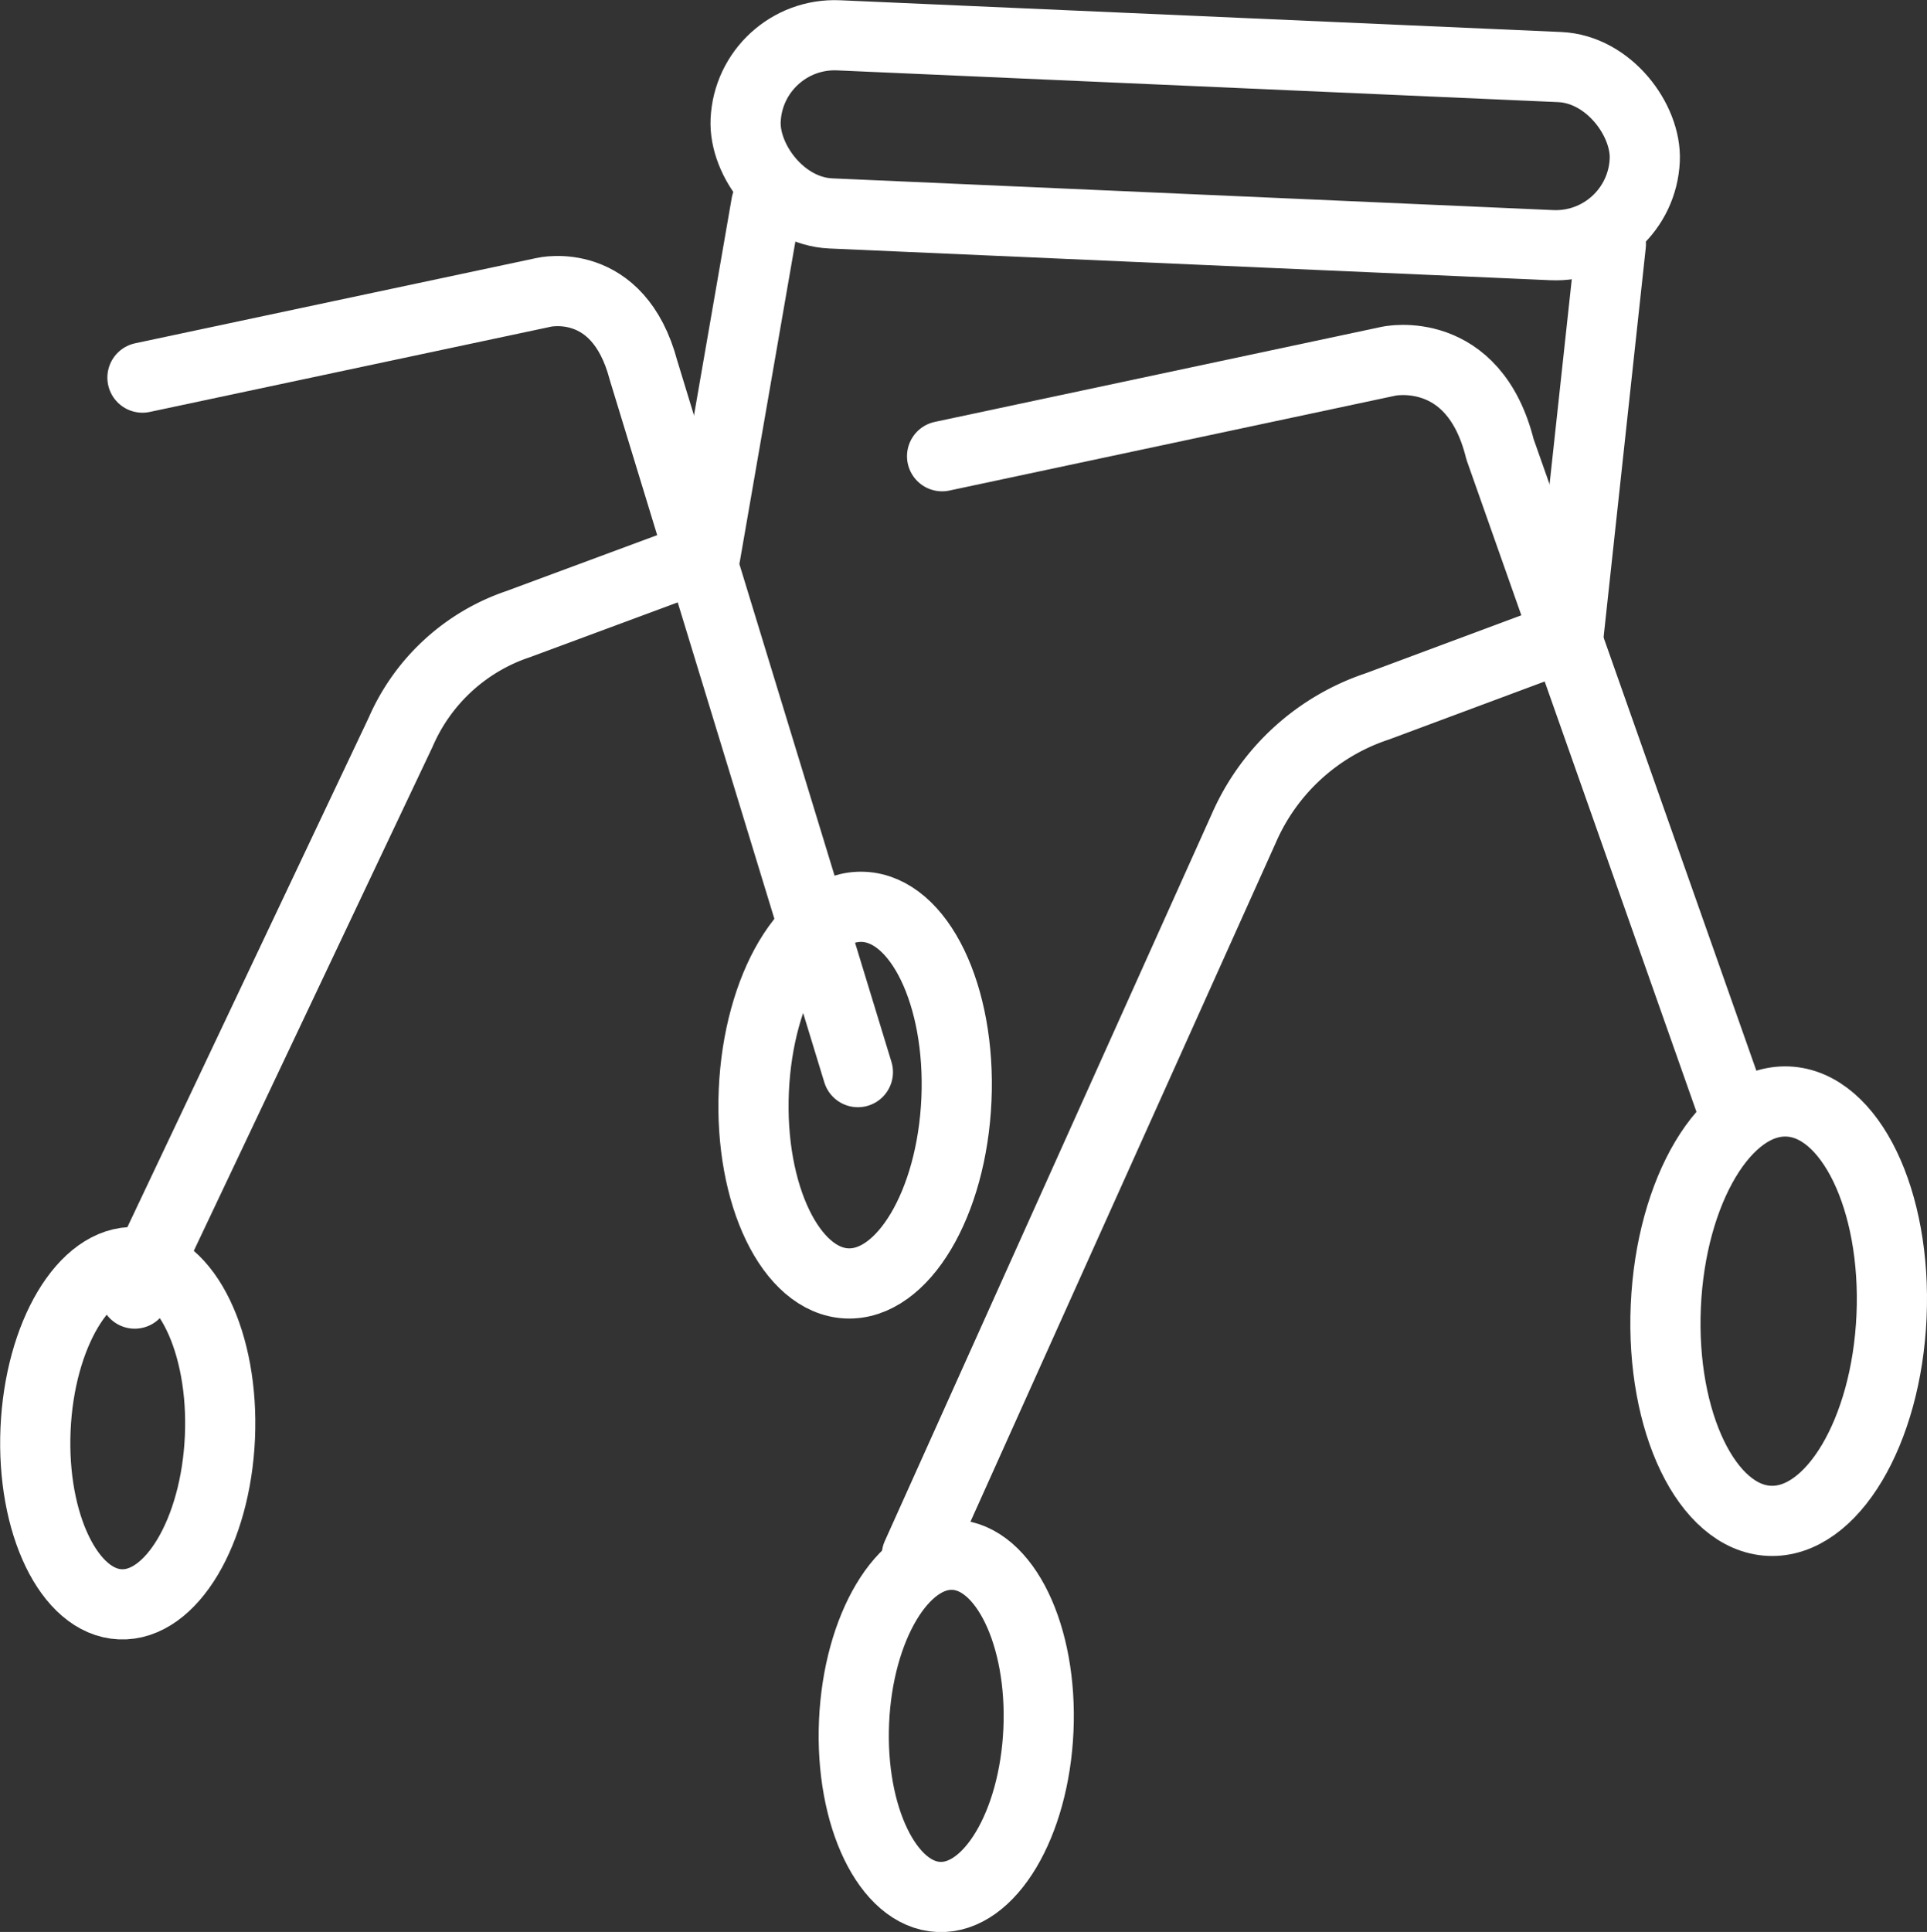<svg xmlns="http://www.w3.org/2000/svg" viewBox="0 0 54.92 55.05"><rect x="0" y="0" width="54.92" height="55.05" fill="#333333" stroke="none"/><defs><style>.cls-1{fill:none;stroke:#fff;stroke-linecap:round;stroke-linejoin:round;stroke-width:2px;}</style></defs><title>Asset 1</title><g id="Layer_2" data-name="Layer 2"><g id="Layer_1-2" data-name="Layer 1"><path class="cls-1" d="M26.85,13l12.74-2.71S42,9.78,42.75,12.8l6.73,19.08"/><ellipse class="cls-1" cx="50.69" cy="37.36" rx="5.98" ry="3.22" transform="translate(11.14 86.36) rotate(-87.48)"/><ellipse class="cls-1" cx="26.97" cy="49.17" rx="4.88" ry="2.63" transform="translate(-23.34 73.96) rotate(-87.48)"/><ellipse class="cls-1" cx="3.64" cy="40.84" rx="4.88" ry="2.63" transform="translate(-37.32 42.68) rotate(-87.48)"/><path class="cls-1" d="M4.06,10.76,15.5,8.33s2.12-.5,2.84,2.22l6.11,20"/><ellipse class="cls-1" cx="24.37" cy="31.2" rx="5.37" ry="2.89" transform="translate(-7.87 54.18) rotate(-87.48)"/><path class="cls-1" d="M44.19,18.29l-4.94,1.84a6.32,6.32,0,0,0-3.8,3.47L26.13,44.32"/><path class="cls-1" d="M19.15,16.16l-4.37,1.62a5.59,5.59,0,0,0-3.36,3.08l-7.58,16"/><line class="cls-1" x1="21.84" y1="5.81" x2="20.1" y2="15.83"/><line class="cls-1" x1="45.91" y1="6.96" x2="44.65" y2="18.59"/><rect class="cls-1" x="21.24" y="1.45" width="25.65" height="5.08" rx="2.54" ry="2.54" transform="translate(67.92 9.48) rotate(-177.48)"/></g></g></svg>